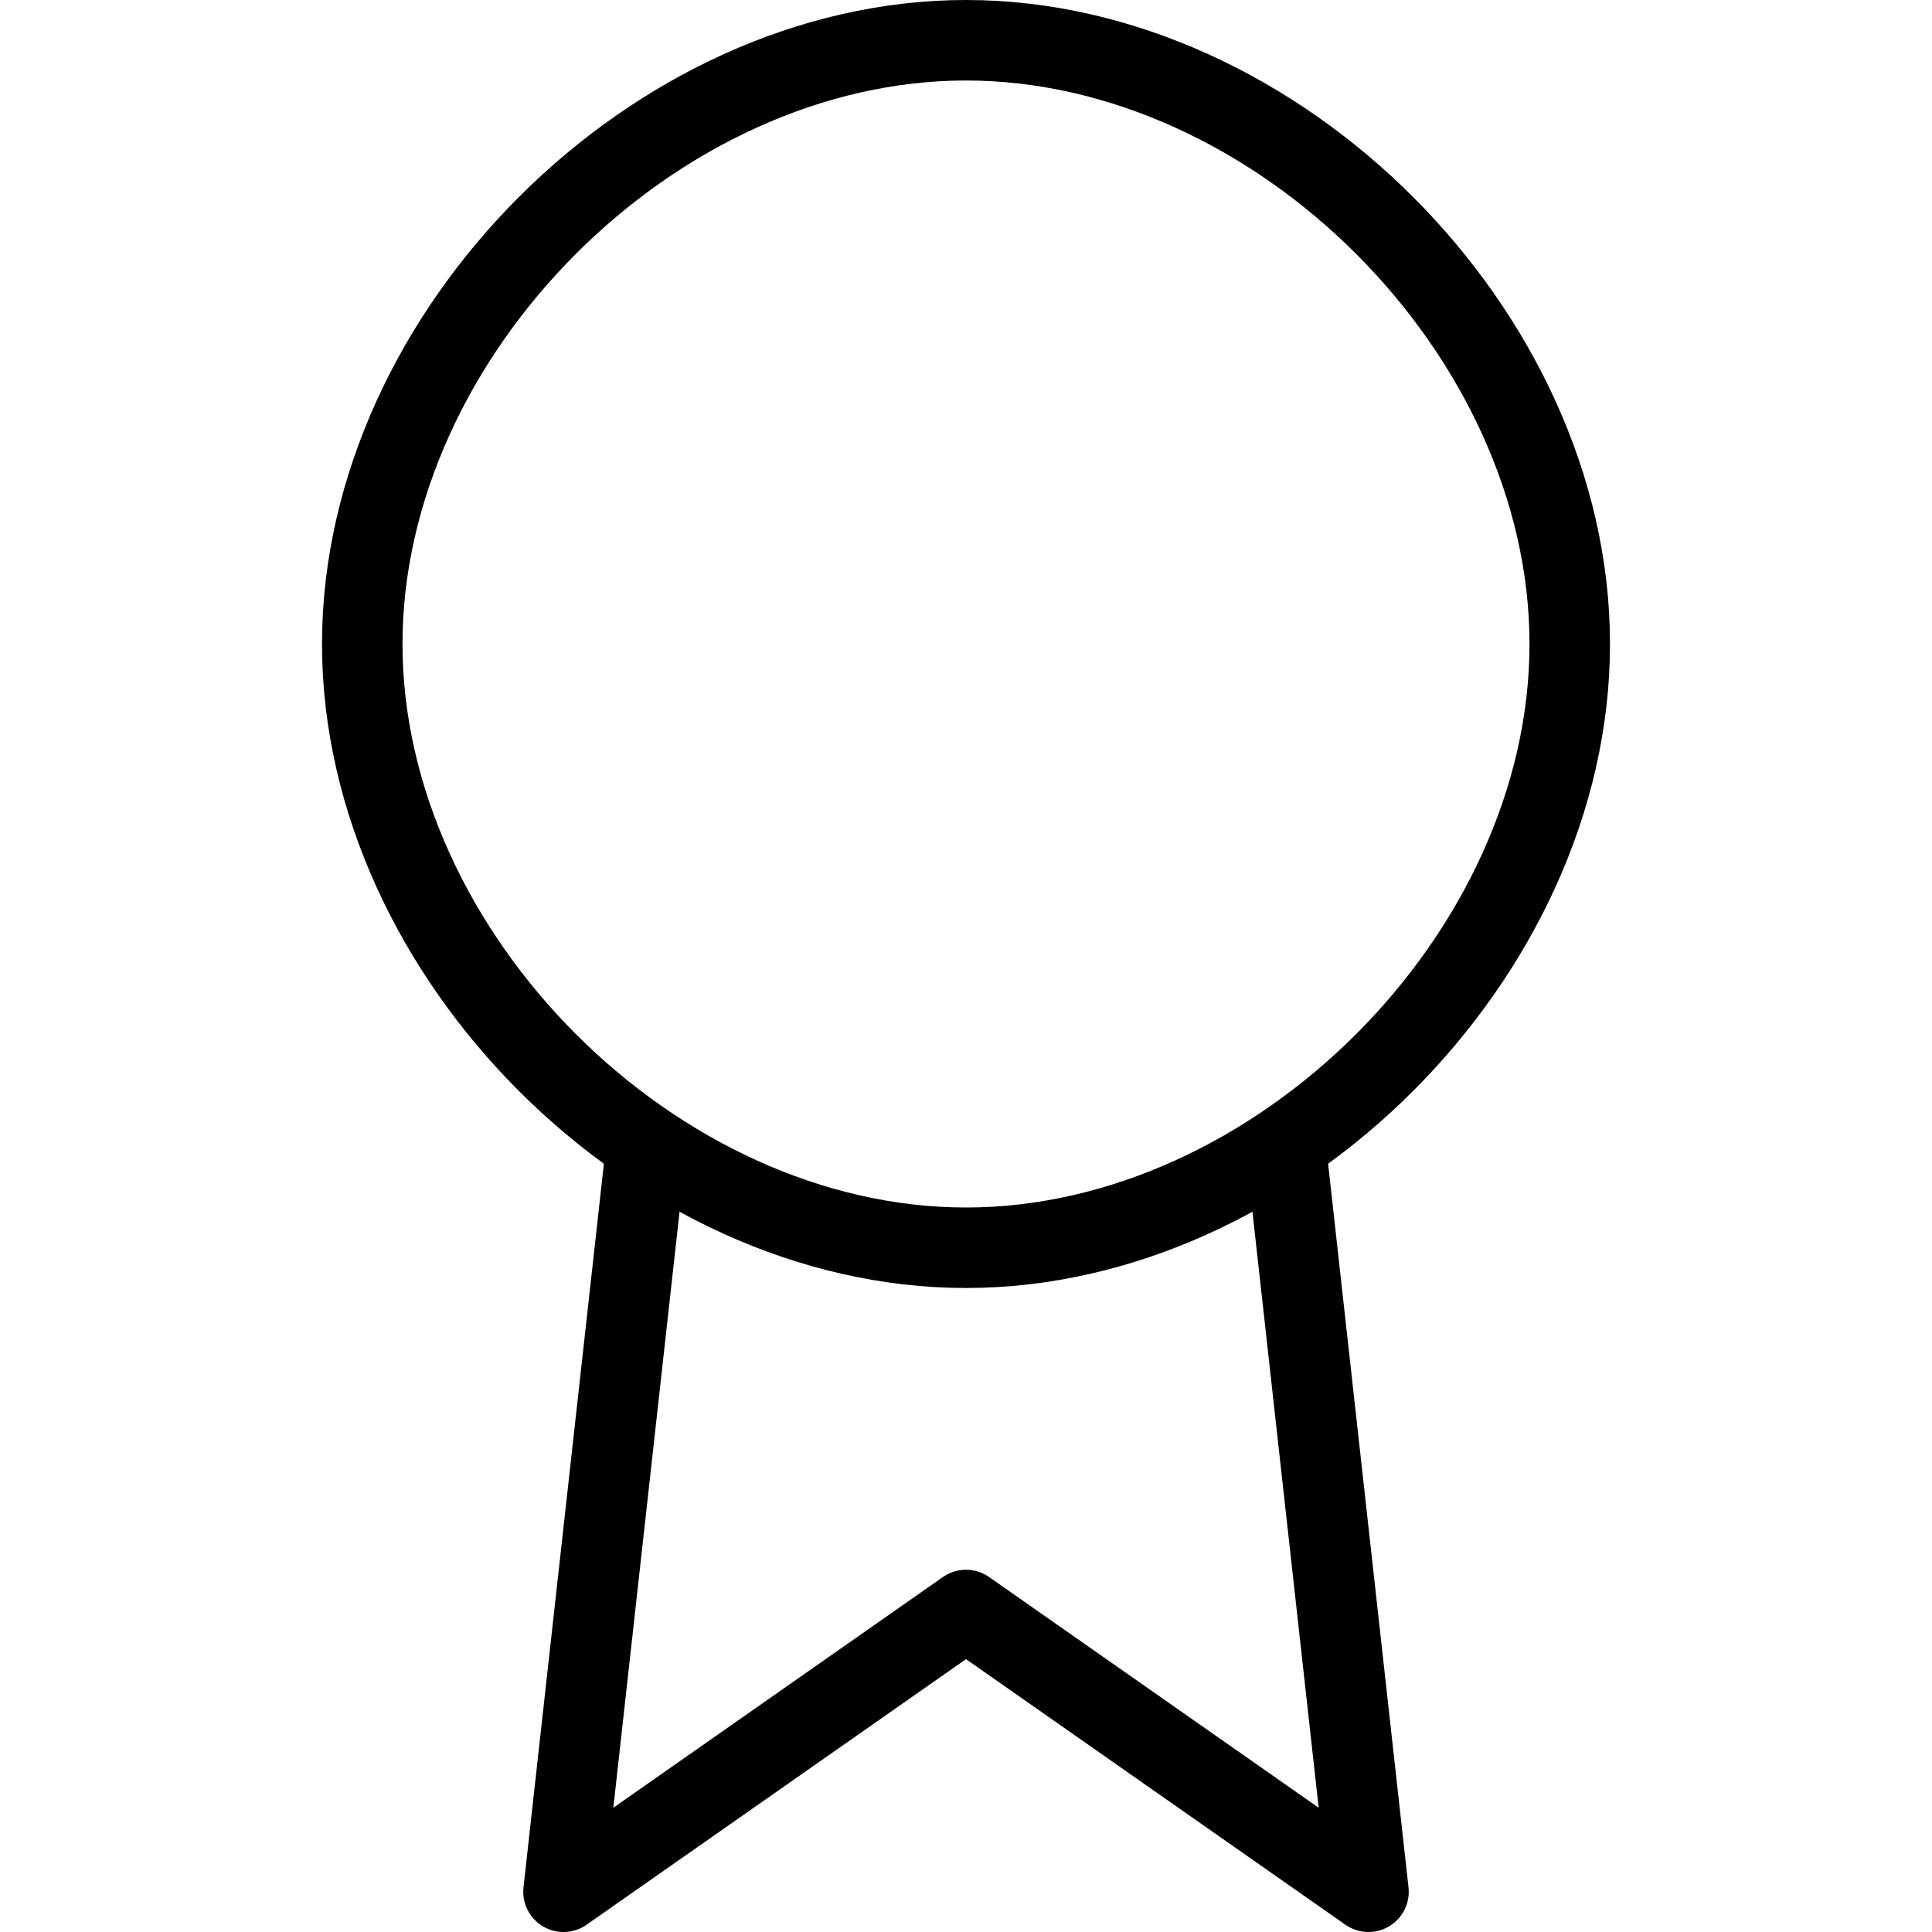 <svg xmlns="http://www.w3.org/2000/svg" fill="none" viewBox="0 0 24 24" height="24" width="24">
<path stroke-linejoin="round" stroke-linecap="round" stroke="black" d="M12 15.5C15.866 15.5 19.5 11.866 19.5 8C19.5 4.134 15.866 0.5 12 0.5C8.134 0.5 4.5 4.134 4.5 8C4.5 11.866 8.134 15.5 12 15.5Z"></path>
<path stroke-linejoin="round" stroke-linecap="round" stroke="black" d="M8 14.5L7 23.5L12 20L17 23.5L16 14.5"></path>
</svg>
